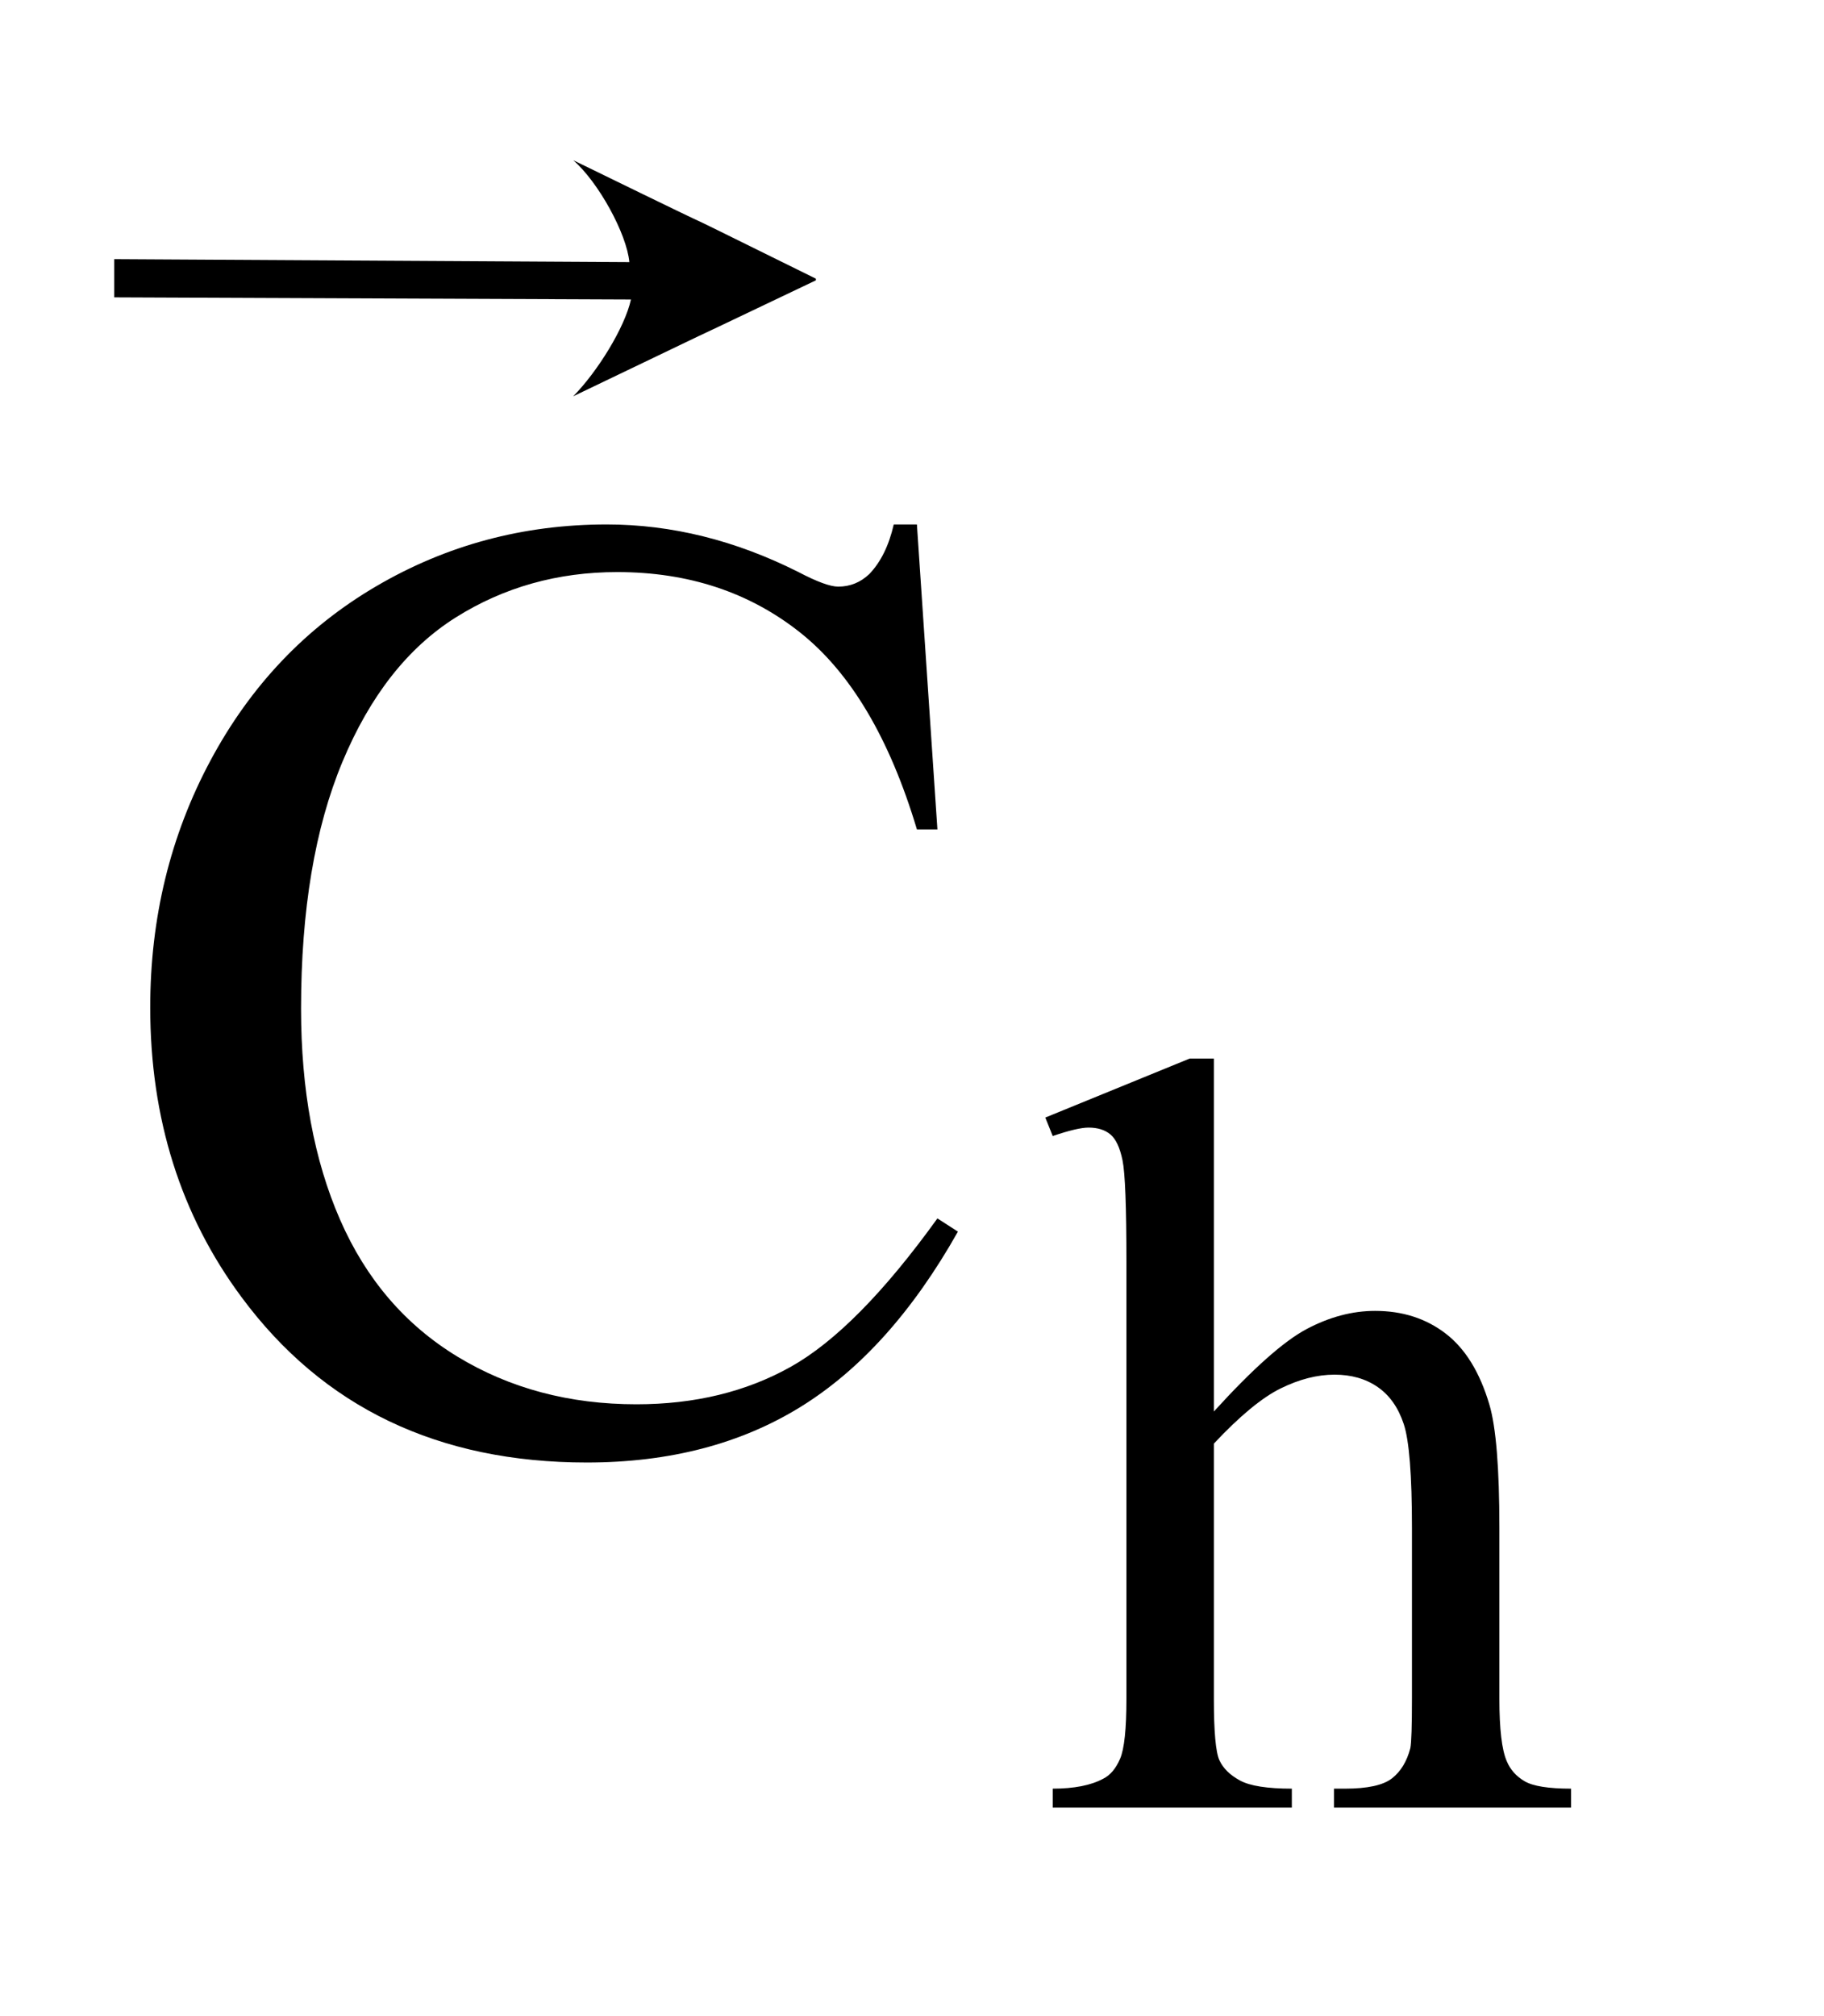 <?xml version="1.0" encoding="UTF-8"?>
<!DOCTYPE svg PUBLIC '-//W3C//DTD SVG 1.0//EN'
          'http://www.w3.org/TR/2001/REC-SVG-20010904/DTD/svg10.dtd'>
<svg stroke-dasharray="none" shape-rendering="auto" xmlns="http://www.w3.org/2000/svg" font-family="'Dialog'" text-rendering="auto" width="19" fill-opacity="1" color-interpolation="auto" color-rendering="auto" preserveAspectRatio="xMidYMid meet" font-size="12px" viewBox="0 0 19 21" fill="black" xmlns:xlink="http://www.w3.org/1999/xlink" stroke="black" image-rendering="auto" stroke-miterlimit="10" stroke-linecap="square" stroke-linejoin="miter" font-style="normal" stroke-width="1" height="21" stroke-dashoffset="0" font-weight="normal" stroke-opacity="1"
><!--Generated by the Batik Graphics2D SVG Generator--><defs id="genericDefs"
  /><g
  ><defs id="defs1"
    ><clipPath clipPathUnits="userSpaceOnUse" id="clipPath1"
      ><path d="M1.041 1.414 L12.499 1.414 L12.499 14.447 L1.041 14.447 L1.041 1.414 Z"
      /></clipPath
      ><clipPath clipPathUnits="userSpaceOnUse" id="clipPath2"
      ><path d="M33.355 45.326 L33.355 463.051 L400.598 463.051 L400.598 45.326 Z"
      /></clipPath
      ><clipPath clipPathUnits="userSpaceOnUse" id="clipPath3"
      ><path d="M1.041 1.414 L1.041 14.447 L12.499 14.447 L12.499 1.414 Z"
      /></clipPath
      ><clipPath clipPathUnits="userSpaceOnUse" id="clipPath4"
      ><path d="M1875.097 630.527 L1875.097 1632 L2584.423 1632 L2584.423 630.527 Z"
      /></clipPath
    ></defs
    ><g transform="scale(1.576,1.576) translate(-1.041,-1.414) matrix(0.031,0,0,0.031,0,0)"
    ><path d="M292.391 271.297 L292.391 346.547 Q304.859 332.844 312.164 328.969 Q319.469 325.094 326.766 325.094 Q335.516 325.094 341.805 329.922 Q348.094 334.75 351.141 345.094 Q353.266 352.281 353.266 371.359 L353.266 407.75 Q353.266 417.516 354.844 421.109 Q355.969 423.812 358.664 425.383 Q361.359 426.953 368.547 426.953 L368.547 431 L318 431 L318 426.953 L320.359 426.953 Q327.547 426.953 330.359 424.766 Q333.172 422.578 334.281 418.312 Q334.625 416.516 334.625 407.75 L334.625 371.359 Q334.625 354.516 332.883 349.242 Q331.141 343.969 327.32 341.328 Q323.5 338.688 318.109 338.688 Q312.609 338.688 306.656 341.61 Q300.703 344.531 292.391 353.391 L292.391 407.75 Q292.391 418.313 293.57 420.891 Q294.75 423.469 297.953 425.211 Q301.156 426.953 309.016 426.953 L309.016 431 L258.031 431 L258.031 426.953 Q264.891 426.953 268.813 424.828 Q271.063 423.703 272.406 420.555 Q273.75 417.406 273.75 407.75 L273.75 314.656 Q273.75 297.016 272.914 292.977 Q272.078 288.938 270.336 287.477 Q268.594 286.016 265.672 286.016 Q263.313 286.016 258.031 287.813 L256.453 283.875 L287.235 271.297 L292.391 271.297 Z" stroke="none" clip-path="url(#clipPath2)"
    /></g
    ><g transform="matrix(0.049,0,0,0.049,-1.64,-2.228)"
    ><path d="M228.391 156.953 L232.75 221.781 L228.391 221.781 Q219.672 192.672 203.5 179.875 Q187.328 167.078 164.688 167.078 Q145.703 167.078 130.375 176.711 Q115.047 186.344 106.258 207.438 Q97.469 228.531 97.469 259.891 Q97.469 285.766 105.766 304.75 Q114.062 323.734 130.727 333.859 Q147.391 343.984 168.766 343.984 Q187.328 343.984 201.531 336.039 Q215.734 328.094 232.75 304.469 L237.109 307.281 Q222.766 332.734 203.641 344.547 Q184.516 356.359 158.219 356.359 Q110.828 356.359 84.812 321.203 Q65.406 295.047 65.406 259.609 Q65.406 231.062 78.203 207.156 Q91 183.25 113.43 170.102 Q135.859 156.953 162.438 156.953 Q183.109 156.953 203.219 167.078 Q209.125 170.172 211.656 170.172 Q215.453 170.172 218.266 167.5 Q221.922 163.703 223.469 156.953 L228.391 156.953 Z" stroke="none" clip-path="url(#clipPath2)"
    /></g
    ><g transform="matrix(0.025,0,0,0.015,-47.728,-9.378)"
    ><path d="M2172.02 833.168 L1956.719 831.687 L1956.719 805.157 L2171.35 807.226 C2170.268 787.492 2158.434 751.59 2147.969 736.469 C2243.186 813.92 2158.326 744.059 2249.062 818.704 L2249.062 819.872 C2156.241 893.721 2244.87 822.812 2147.969 900.375 C2158.094 883.239 2169.438 852.676 2172.019 833.168 Z" stroke="none" clip-path="url(#clipPath4)"
    /></g
  ></g
></svg
>

